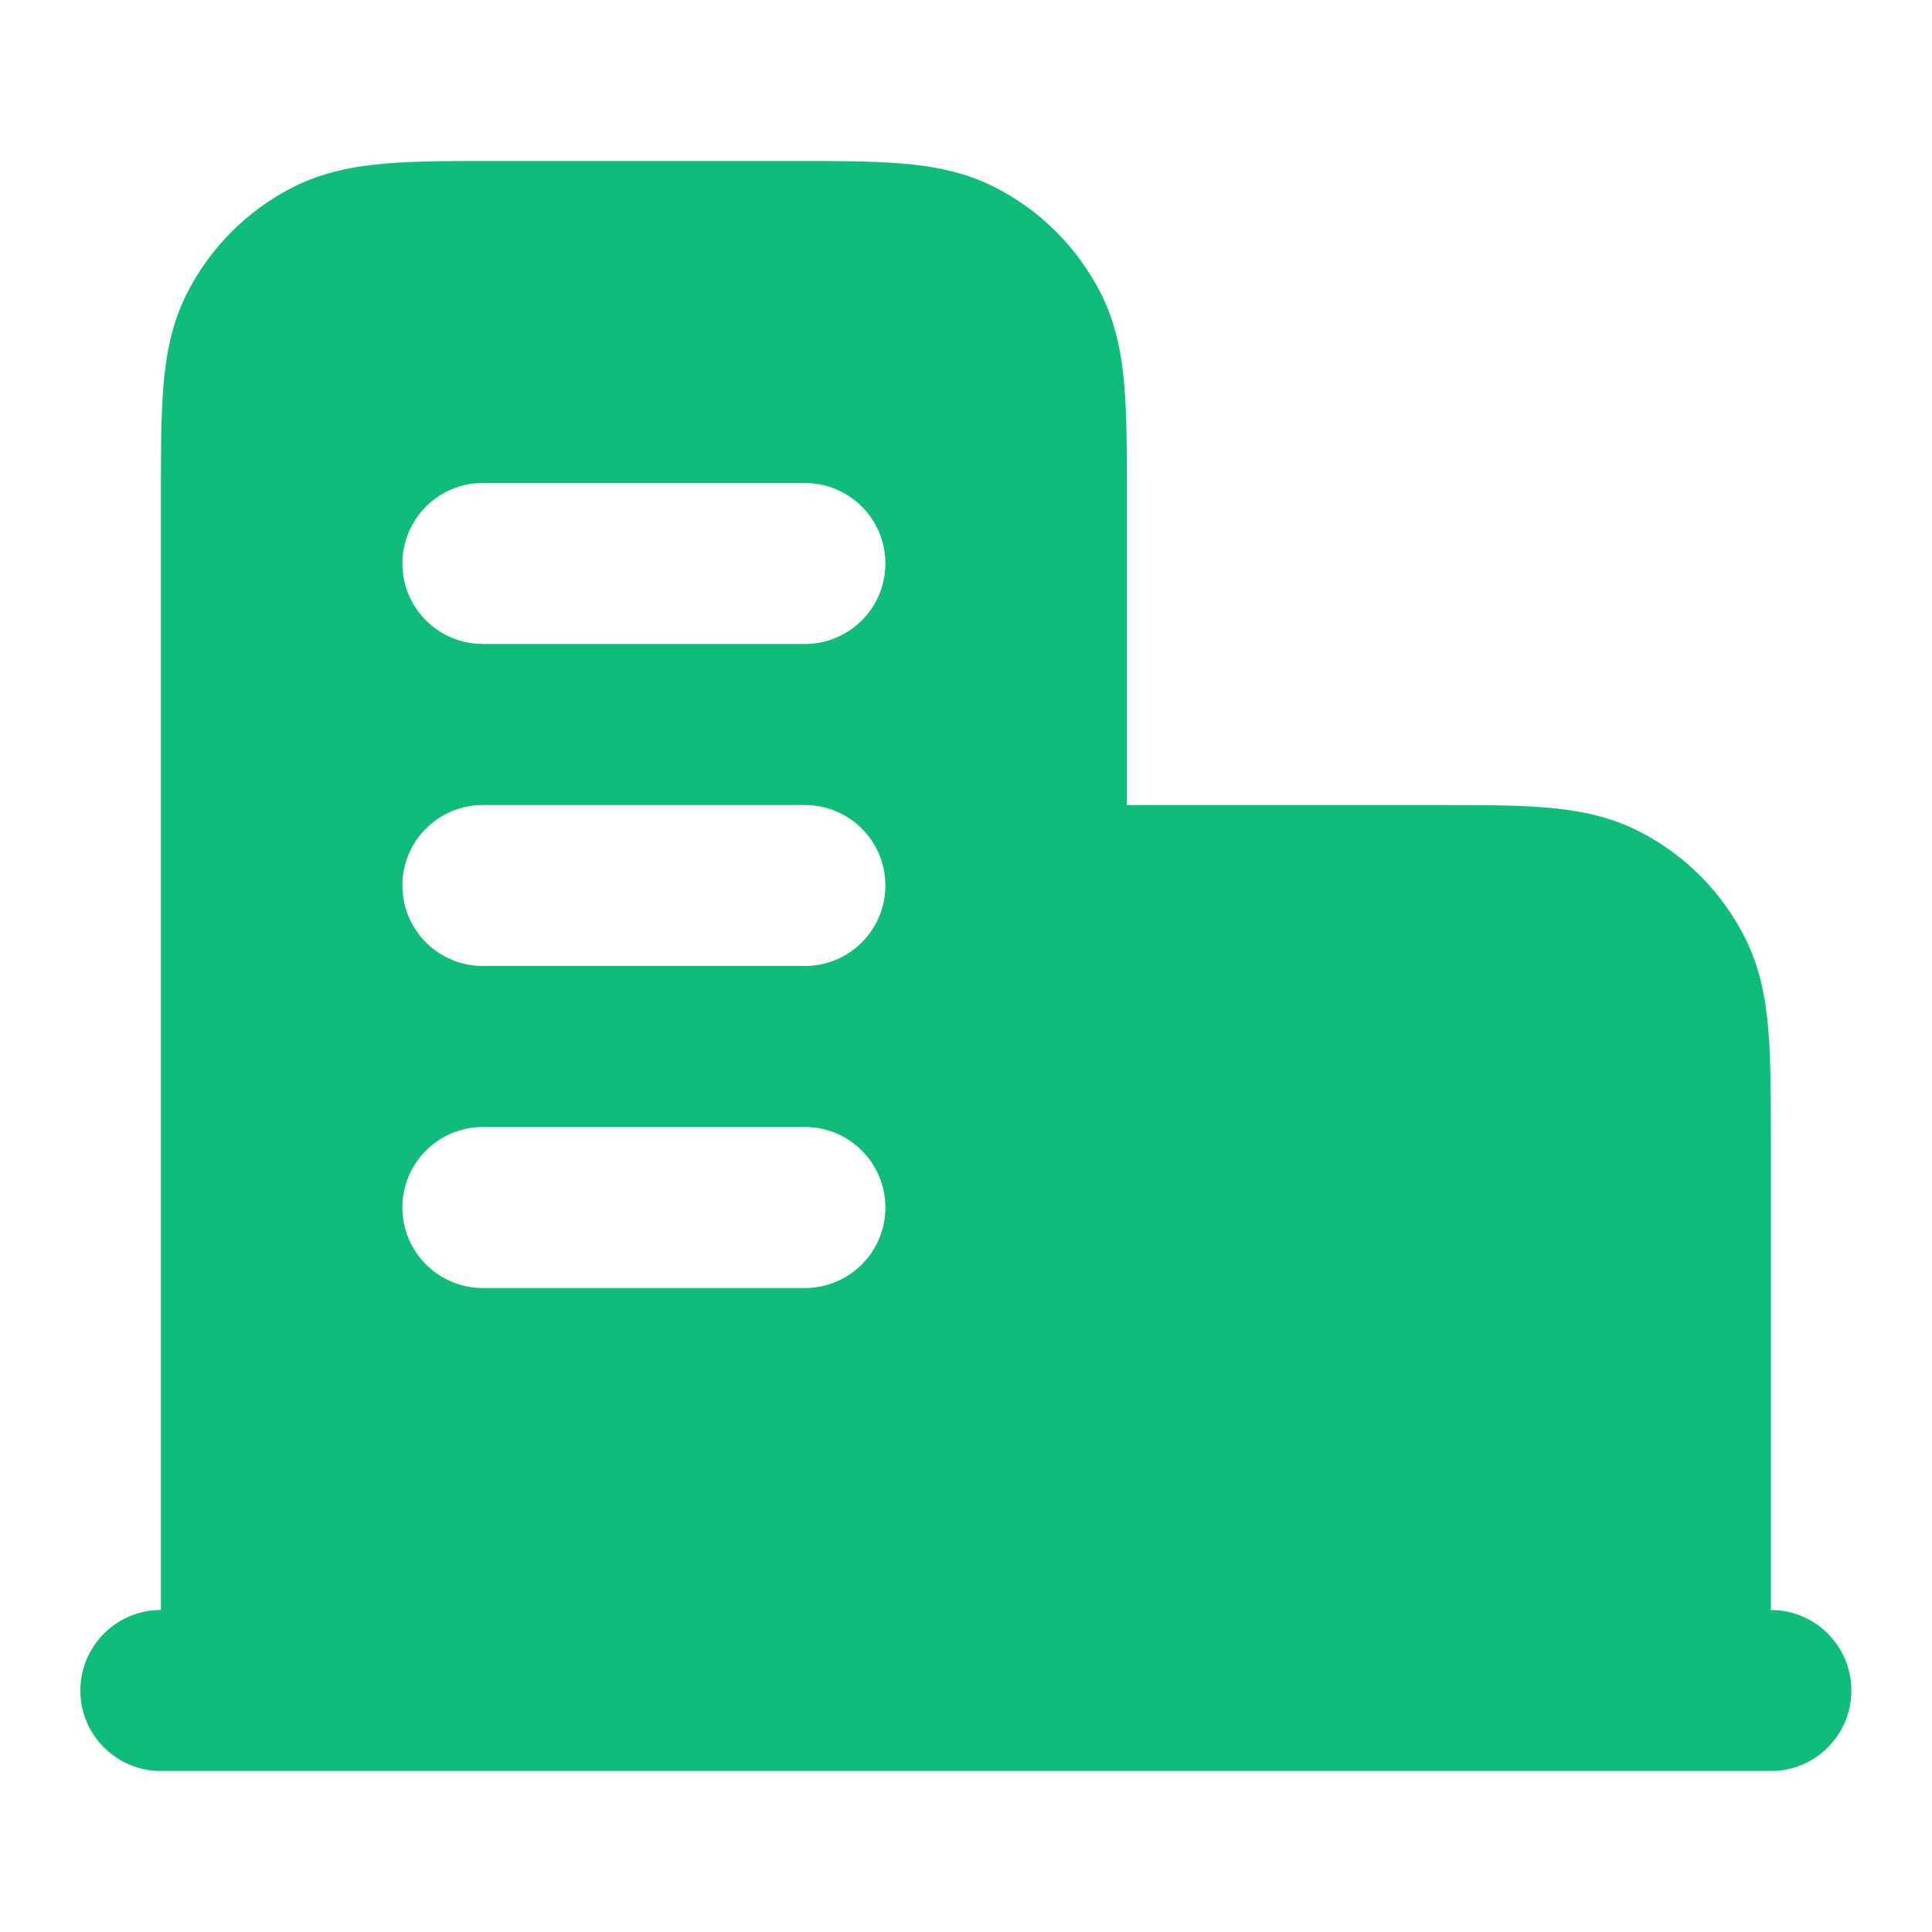 <svg xmlns="http://www.w3.org/2000/svg" width="40" height="40" viewBox="0 0 40 40" fill="none"><path fill-rule="evenodd" clip-rule="evenodd" d="M16.395 3.333H10.267C9.388 3.333 8.63 3.333 8.006 3.384C7.347 3.438 6.691 3.557 6.061 3.878C5.12 4.358 4.355 5.123 3.876 6.063C3.554 6.694 3.436 7.349 3.382 8.008C3.331 8.633 3.331 9.39 3.331 10.269V33.333C2.41 33.333 1.664 34.08 1.664 35C1.664 35.92 2.41 36.667 3.331 36.667H36.664C37.585 36.667 38.331 35.92 38.331 35C38.331 34.08 37.585 33.333 36.664 33.333V23.602C36.664 22.724 36.664 21.966 36.613 21.342C36.559 20.683 36.44 20.027 36.119 19.397C35.64 18.456 34.875 17.691 33.934 17.212C33.303 16.89 32.648 16.771 31.989 16.718C31.365 16.667 30.607 16.667 29.728 16.667H23.331V10.269C23.331 9.39 23.331 8.633 23.28 8.008C23.226 7.349 23.107 6.694 22.786 6.063C22.306 5.123 21.542 4.358 20.601 3.878C19.97 3.557 19.315 3.438 18.656 3.384C18.032 3.333 17.274 3.333 16.395 3.333ZM8.331 11.667C8.331 10.746 9.077 10 9.997 10H16.664C17.585 10 18.331 10.746 18.331 11.667C18.331 12.587 17.585 13.333 16.664 13.333H9.997C9.077 13.333 8.331 12.587 8.331 11.667ZM8.331 18.333C8.331 17.413 9.077 16.667 9.997 16.667H16.664C17.585 16.667 18.331 17.413 18.331 18.333C18.331 19.254 17.585 20 16.664 20H9.997C9.077 20 8.331 19.254 8.331 18.333ZM9.997 23.333C9.077 23.333 8.331 24.079 8.331 25C8.331 25.921 9.077 26.667 9.997 26.667H16.664C17.585 26.667 18.331 25.921 18.331 25C18.331 24.079 17.585 23.333 16.664 23.333H9.997Z" fill="#0FBC79"></path></svg>